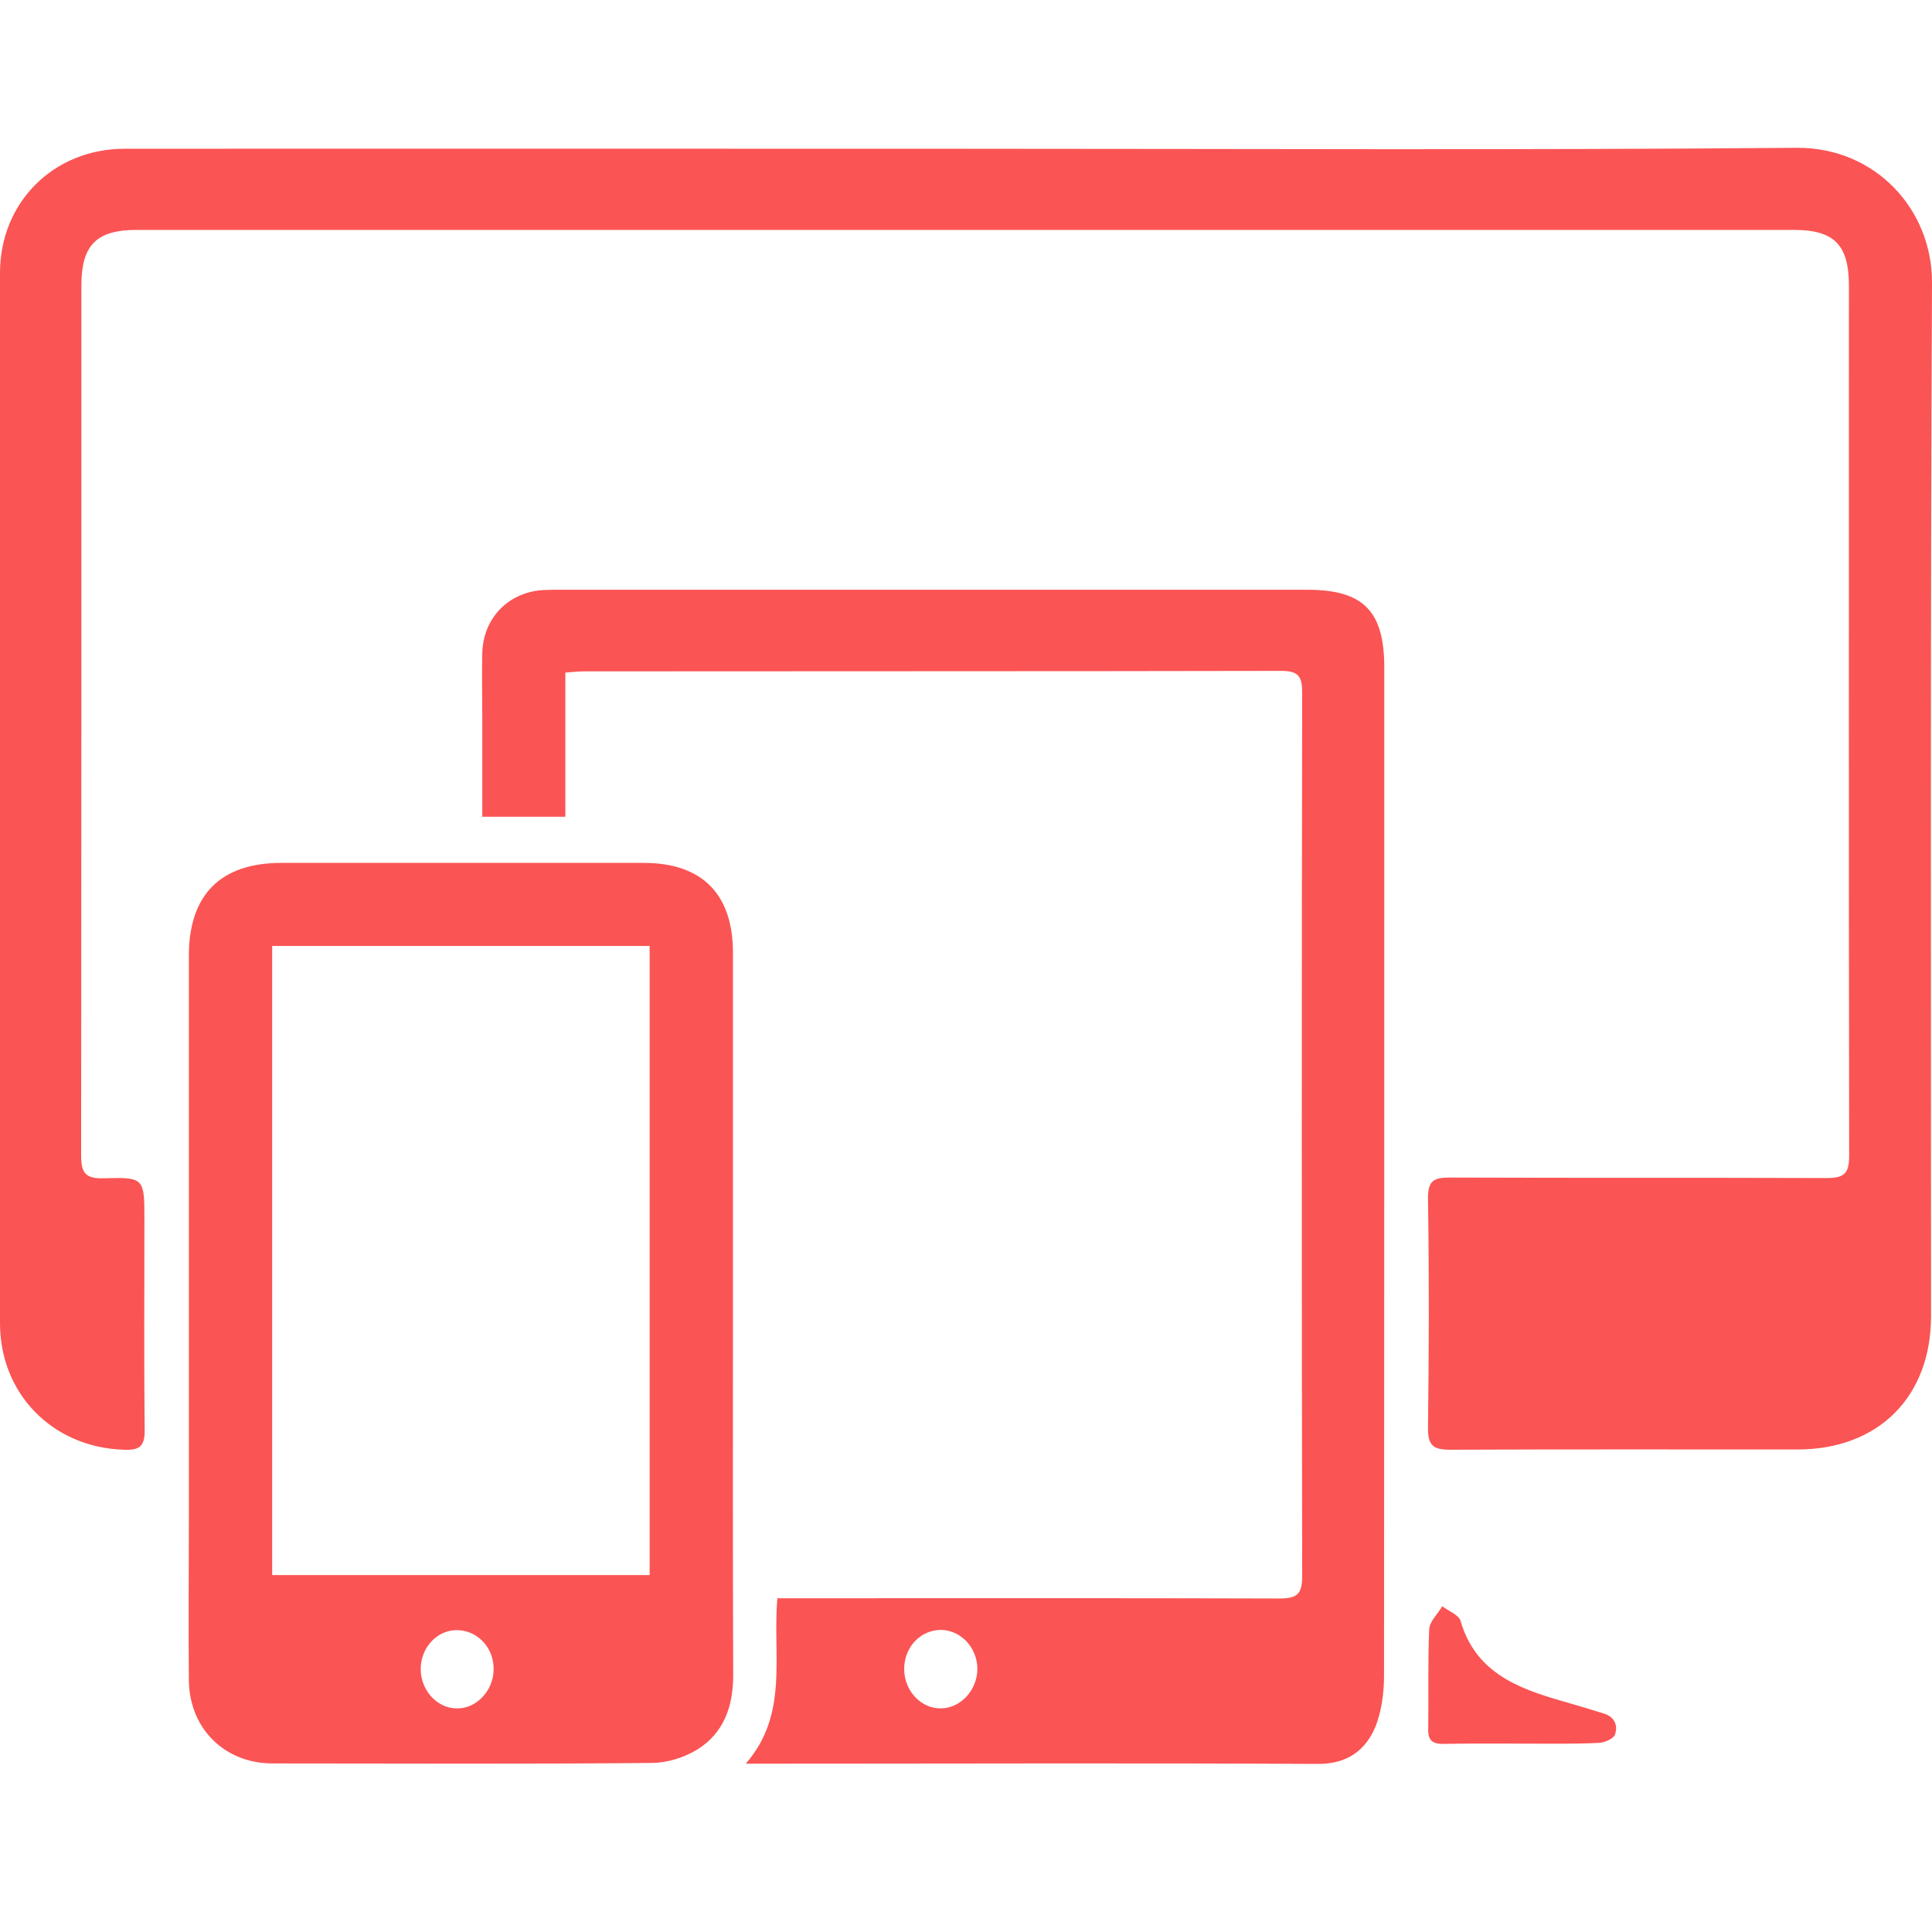 <?xml version="1.0" encoding="utf-8"?>
<!-- Generator: Adobe Illustrator 25.4.1, SVG Export Plug-In . SVG Version: 6.00 Build 0)  -->
<svg version="1.1" id="Layer_1" xmlns="http://www.w3.org/2000/svg" xmlns:xlink="http://www.w3.org/1999/xlink" x="0px" y="0px"
	 viewBox="0 0 800 800" style="enable-background:new 0 0 800 800;" xml:space="preserve">
<style type="text/css">
	.st0{fill:#FB5454;}
</style>
<g>
	<path class="st0" d="M399.8,61.6c114.7,0,229.4,0.6,344.2-0.4C776.7,61,800.1,86.9,800,117c-0.7,142.7-0.4,285.4-0.4,428
		c0,33.4-21.8,55.2-55.3,55.2c-48,0-95.9-0.1-143.9,0.1c-6.7,0-9.1-1.6-9.1-8.8c0.4-31.8,0.5-63.4,0-95.2c-0.1-7.5,2.5-8.7,9.1-8.7
		c52,0.2,104,0,156,0.2c7.4,0,9.3-2,9.3-9.3c-0.2-120.1-0.1-240.1-0.1-360.2c0-16.9-6.1-23.1-22.8-23.1c-228.7,0-457.4,0-686.2,0
		c-16.7,0-22.9,6.3-22.9,23.1c0,120.1,0,240.1-0.1,360.2c0,7.2,1.8,9.6,9.3,9.4c16.9-0.5,16.9-0.1,16.9,17.3c0,29-0.2,57.9,0.1,86.9
		c0.1,7-2.3,8.5-8.8,8.2C21.8,599.3,0,577.2,0,547.9C0,402.9,0,258,0,113c0-29.2,22.2-51.4,51.6-51.4
		C167.7,61.5,283.8,61.6,399.8,61.6z"/>
	<path class="st0" d="M234.1,278.5c0,20.2,0,39.6,0,59.7c-11.7,0-22.6,0-34.4,0c0-14,0-27.6,0-41.2c0-8.8-0.2-17.8,0-26.6
		c0.4-14.6,10.9-25.3,25.5-26.1c2.6-0.1,5-0.1,7.6-0.1c102.8,0,205.6,0,308.4,0c23.3,0,32,8.7,32,32.3c0,139.1,0,278.2-0.1,417.4
		c0,7-1,14.4-3.4,20.7c-4.2,10.3-11.9,15.9-24.2,15.8c-75.9-0.4-151.8-0.1-227.7-0.1c-2.3,0-4.5,0-9,0c18-20.6,11-44.9,13.1-68.5
		c3.4,0,6.4,0,9.3,0c66.2,0,132.5-0.1,198.7,0.1c7.4,0,9.3-2,9.3-9.3c-0.2-121.8-0.2-243.8,0-365.6c0-6.6-1.2-9.2-8.6-9.2
		c-96.2,0.2-192.4,0.1-288.7,0.2C240,278,237.6,278.2,234.1,278.5z M374.4,691.1c0,9.1,7.1,16.6,15.5,16.3c8-0.2,14.8-7.7,14.8-16.3
		c0-8.7-6.6-15.9-14.8-16.2C381.3,674.8,374.4,681.9,374.4,691.1z"/>
	<path class="st0" d="M303.5,542.9c0,50.3-0.1,100.5,0.1,150.8c0,12.9-3.9,23.9-14.8,30.7c-5.5,3.4-12.6,5.6-19.1,5.6
		c-52.3,0.5-104.5,0.2-156.8,0.2c-19.9,0-34.5-14.4-34.7-34.5c-0.2-21.8,0-43.7,0-65.5c0-78.1,0-156.3,0-234.4
		c0-25.3,13.1-38.5,38.4-38.5c49.9,0,100,0,149.9,0c24.2,0,37,12.9,37,37.2C303.5,443.9,303.5,493.3,303.5,542.9z M112.7,391.7
		c0,87.2,0,173.8,0,260.5c52.5,0,104.3,0,156.3,0c0-87.1,0-173.6,0-260.5C216.7,391.7,164.8,391.7,112.7,391.7z M204.4,691.2
		c0.1-9.1-6.9-16.3-15.5-16.2c-8.1,0.1-14.7,7.4-14.7,16.1c0,8.7,6.6,16.1,14.6,16.3C197.1,707.8,204.4,700.1,204.4,691.2z"/>
	<path class="st0" d="M630,722c-10.7,0-21.2-0.1-31.9,0.1c-4.7,0.1-6.9-1.1-6.7-6.4c0.2-13.6-0.2-27.4,0.4-41
		c0.1-3.3,3.6-6.4,5.4-9.6c2.6,2,6.9,3.6,7.6,6.1c6.1,21.1,23.3,27.8,41.8,33.1c5.9,1.7,11.7,3.4,17.4,5.2c4.5,1.3,6.1,5,4.7,8.8
		c-0.7,1.8-4.4,3.3-6.7,3.4C651.2,722.2,640.6,722,630,722z"/>
</g>
</svg>
